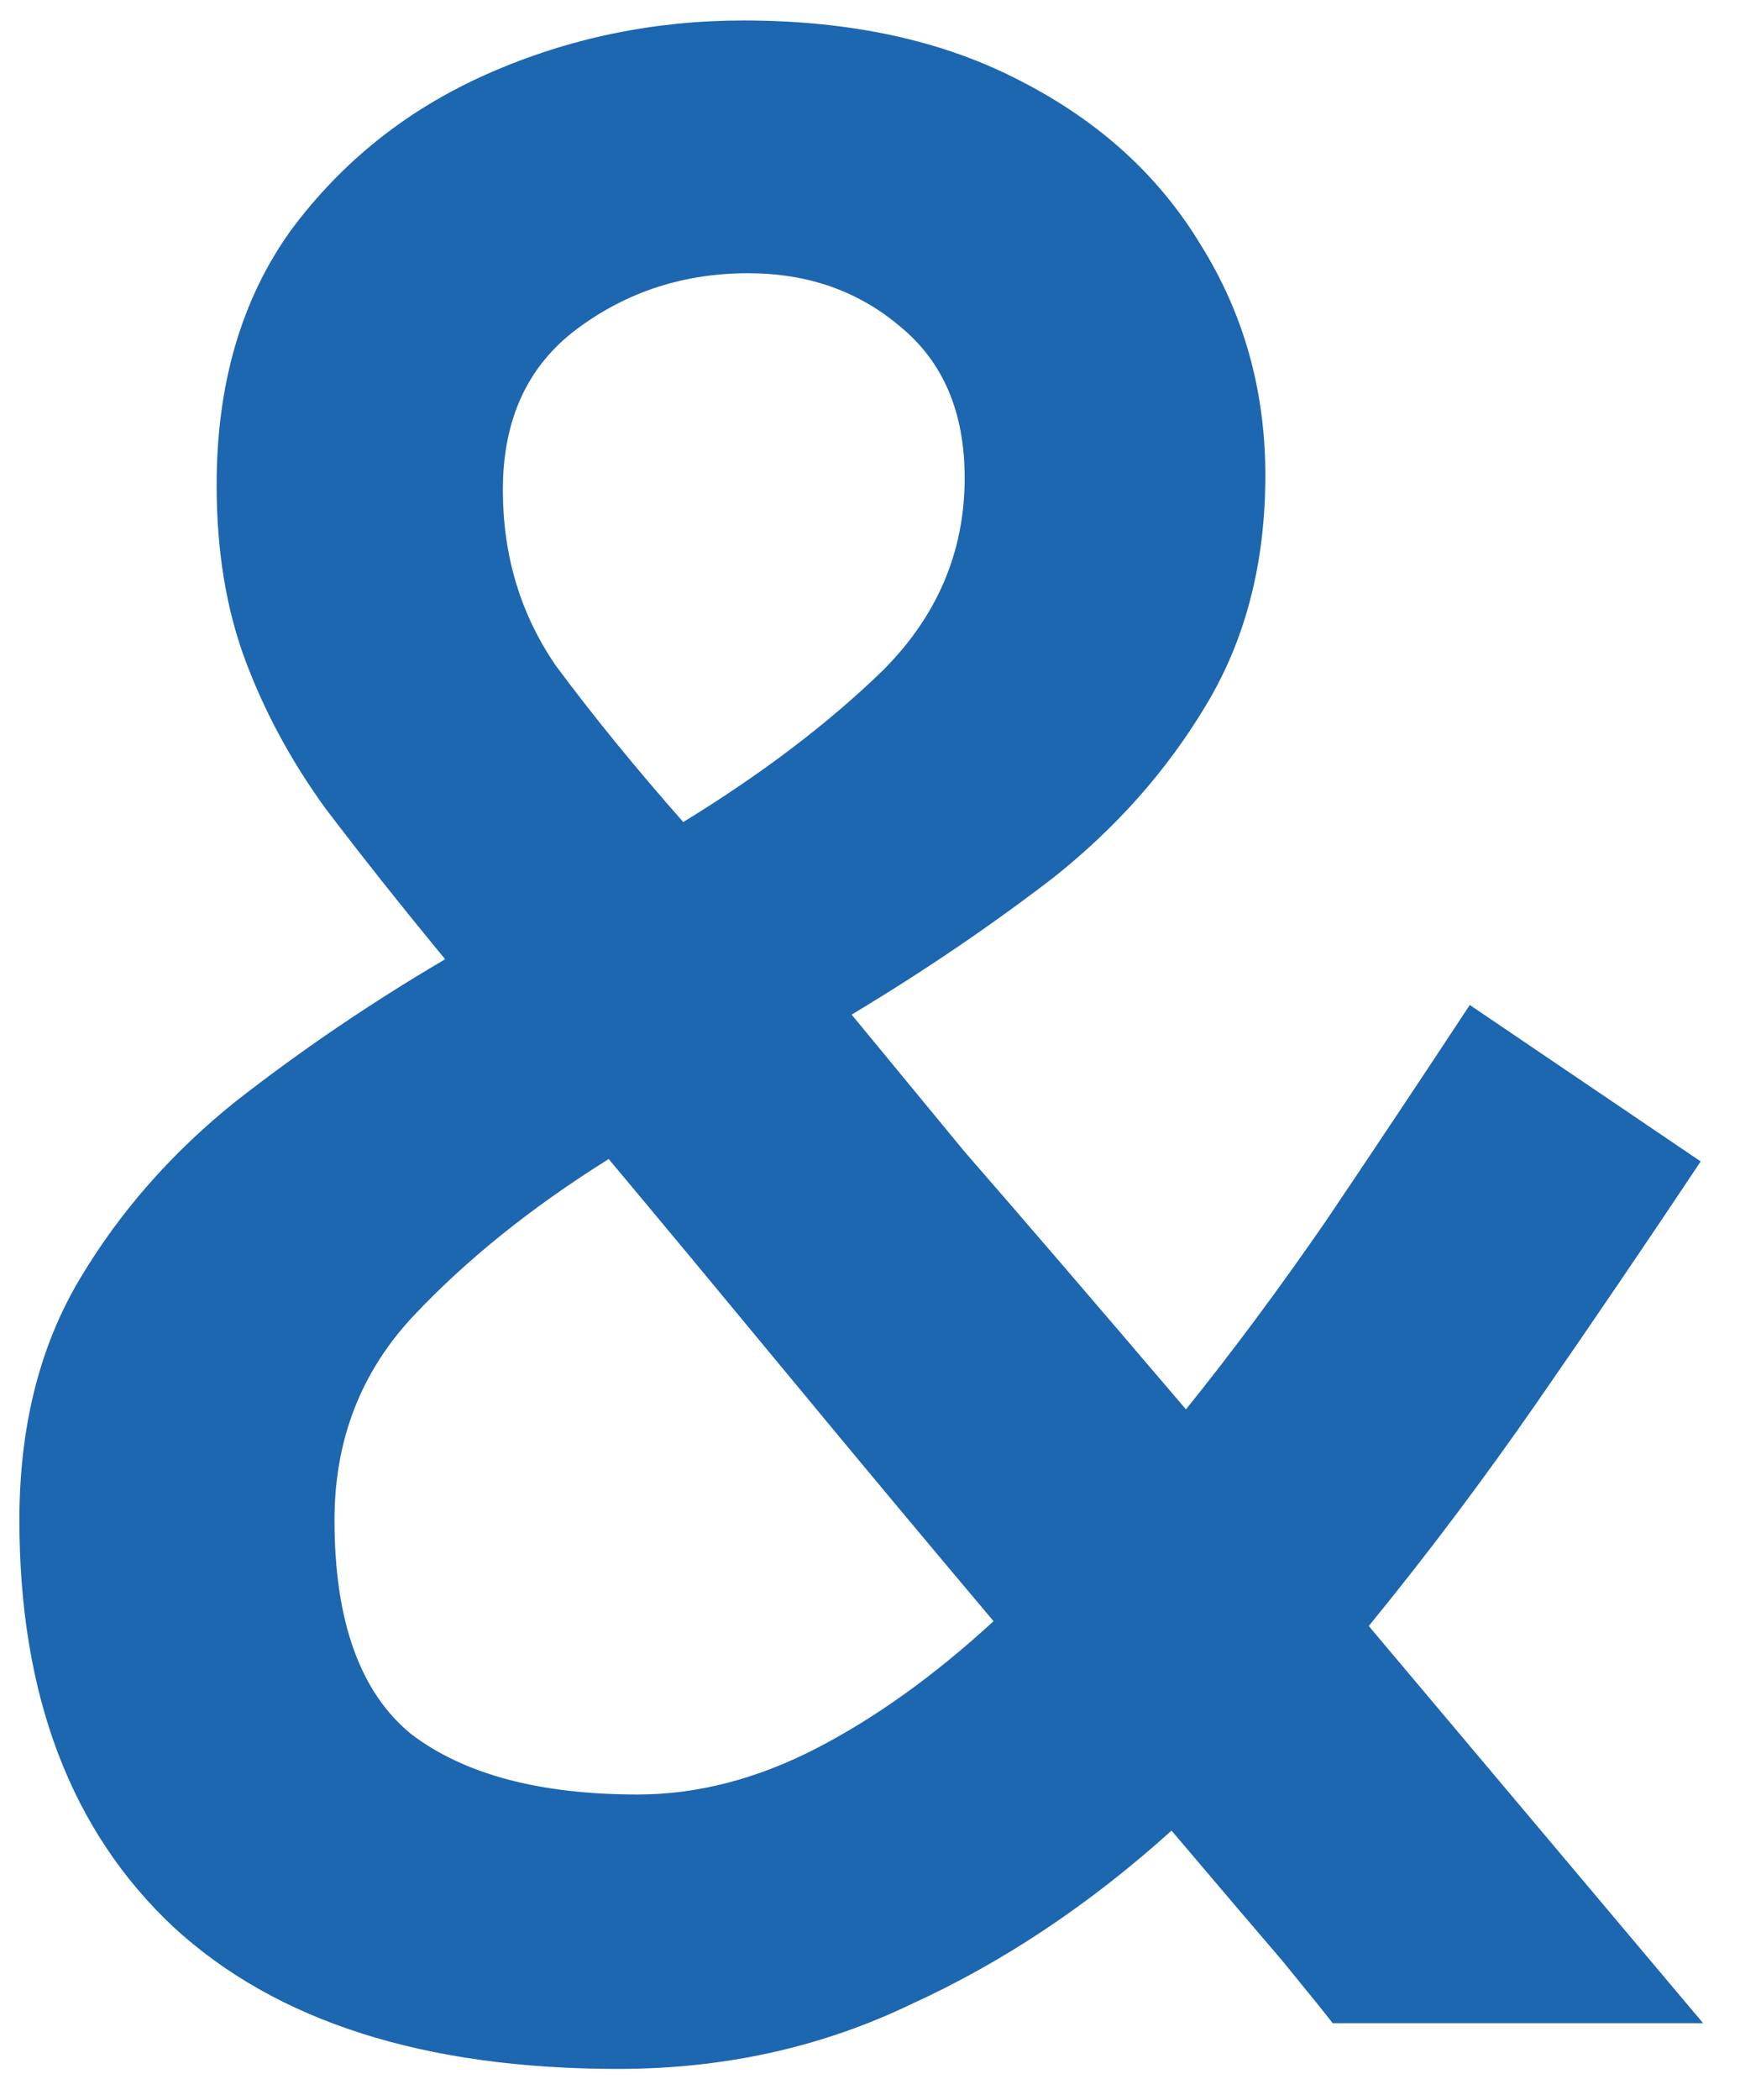 <svg width="34" height="41" viewBox="0 0 34 41" fill="none" xmlns="http://www.w3.org/2000/svg">
<path d="M12.082 40.397C8.291 40.397 5.392 39.473 3.387 37.624C1.382 35.744 0.379 33.096 0.379 29.681C0.379 27.864 0.771 26.297 1.554 24.981C2.337 23.665 3.356 22.506 4.609 21.503C5.894 20.5 7.257 19.576 8.698 18.73C7.821 17.665 7.037 16.678 6.348 15.769C5.69 14.86 5.173 13.905 4.797 12.902C4.421 11.899 4.233 10.756 4.233 9.471C4.233 7.497 4.719 5.836 5.69 4.489C6.693 3.142 7.977 2.123 9.544 1.434C11.111 0.745 12.771 0.4 14.526 0.4C16.625 0.4 18.427 0.792 19.931 1.575C21.466 2.358 22.641 3.424 23.456 4.771C24.302 6.118 24.725 7.622 24.725 9.283C24.725 11.006 24.333 12.51 23.55 13.795C22.798 15.048 21.811 16.161 20.589 17.132C19.367 18.072 18.051 18.965 16.641 19.811C17.08 20.344 17.816 21.237 18.85 22.49C19.915 23.712 21.357 25.388 23.174 27.519C24.083 26.391 24.991 25.169 25.9 23.853C26.809 22.506 27.749 21.096 28.72 19.623L33.232 22.678C32.167 24.276 31.101 25.843 30.036 27.378C28.971 28.913 27.874 30.37 26.746 31.749L33.279 39.504H26.041C25.947 39.379 25.618 38.971 25.054 38.282C24.49 37.624 23.769 36.778 22.892 35.744C21.294 37.185 19.602 38.313 17.816 39.128C16.061 39.974 14.15 40.397 12.082 40.397ZM12.458 35.039C13.617 35.039 14.777 34.741 15.936 34.146C17.095 33.551 18.255 32.72 19.414 31.655C18.067 30.057 16.719 28.443 15.372 26.814C14.025 25.185 12.865 23.79 11.894 22.631C10.39 23.571 9.121 24.589 8.087 25.686C7.053 26.783 6.536 28.114 6.536 29.681C6.536 31.655 7.037 33.049 8.04 33.864C9.074 34.647 10.547 35.039 12.458 35.039ZM13.351 16.051C14.886 15.111 16.187 14.124 17.252 13.09C18.317 12.025 18.85 10.771 18.85 9.33C18.85 8.045 18.427 7.058 17.581 6.369C16.766 5.68 15.779 5.335 14.62 5.335C13.367 5.335 12.254 5.695 11.283 6.416C10.312 7.137 9.826 8.186 9.826 9.565C9.826 10.85 10.171 11.993 10.86 12.996C11.581 13.967 12.411 14.986 13.351 16.051Z" fill="#1D66B0"/>
</svg>
